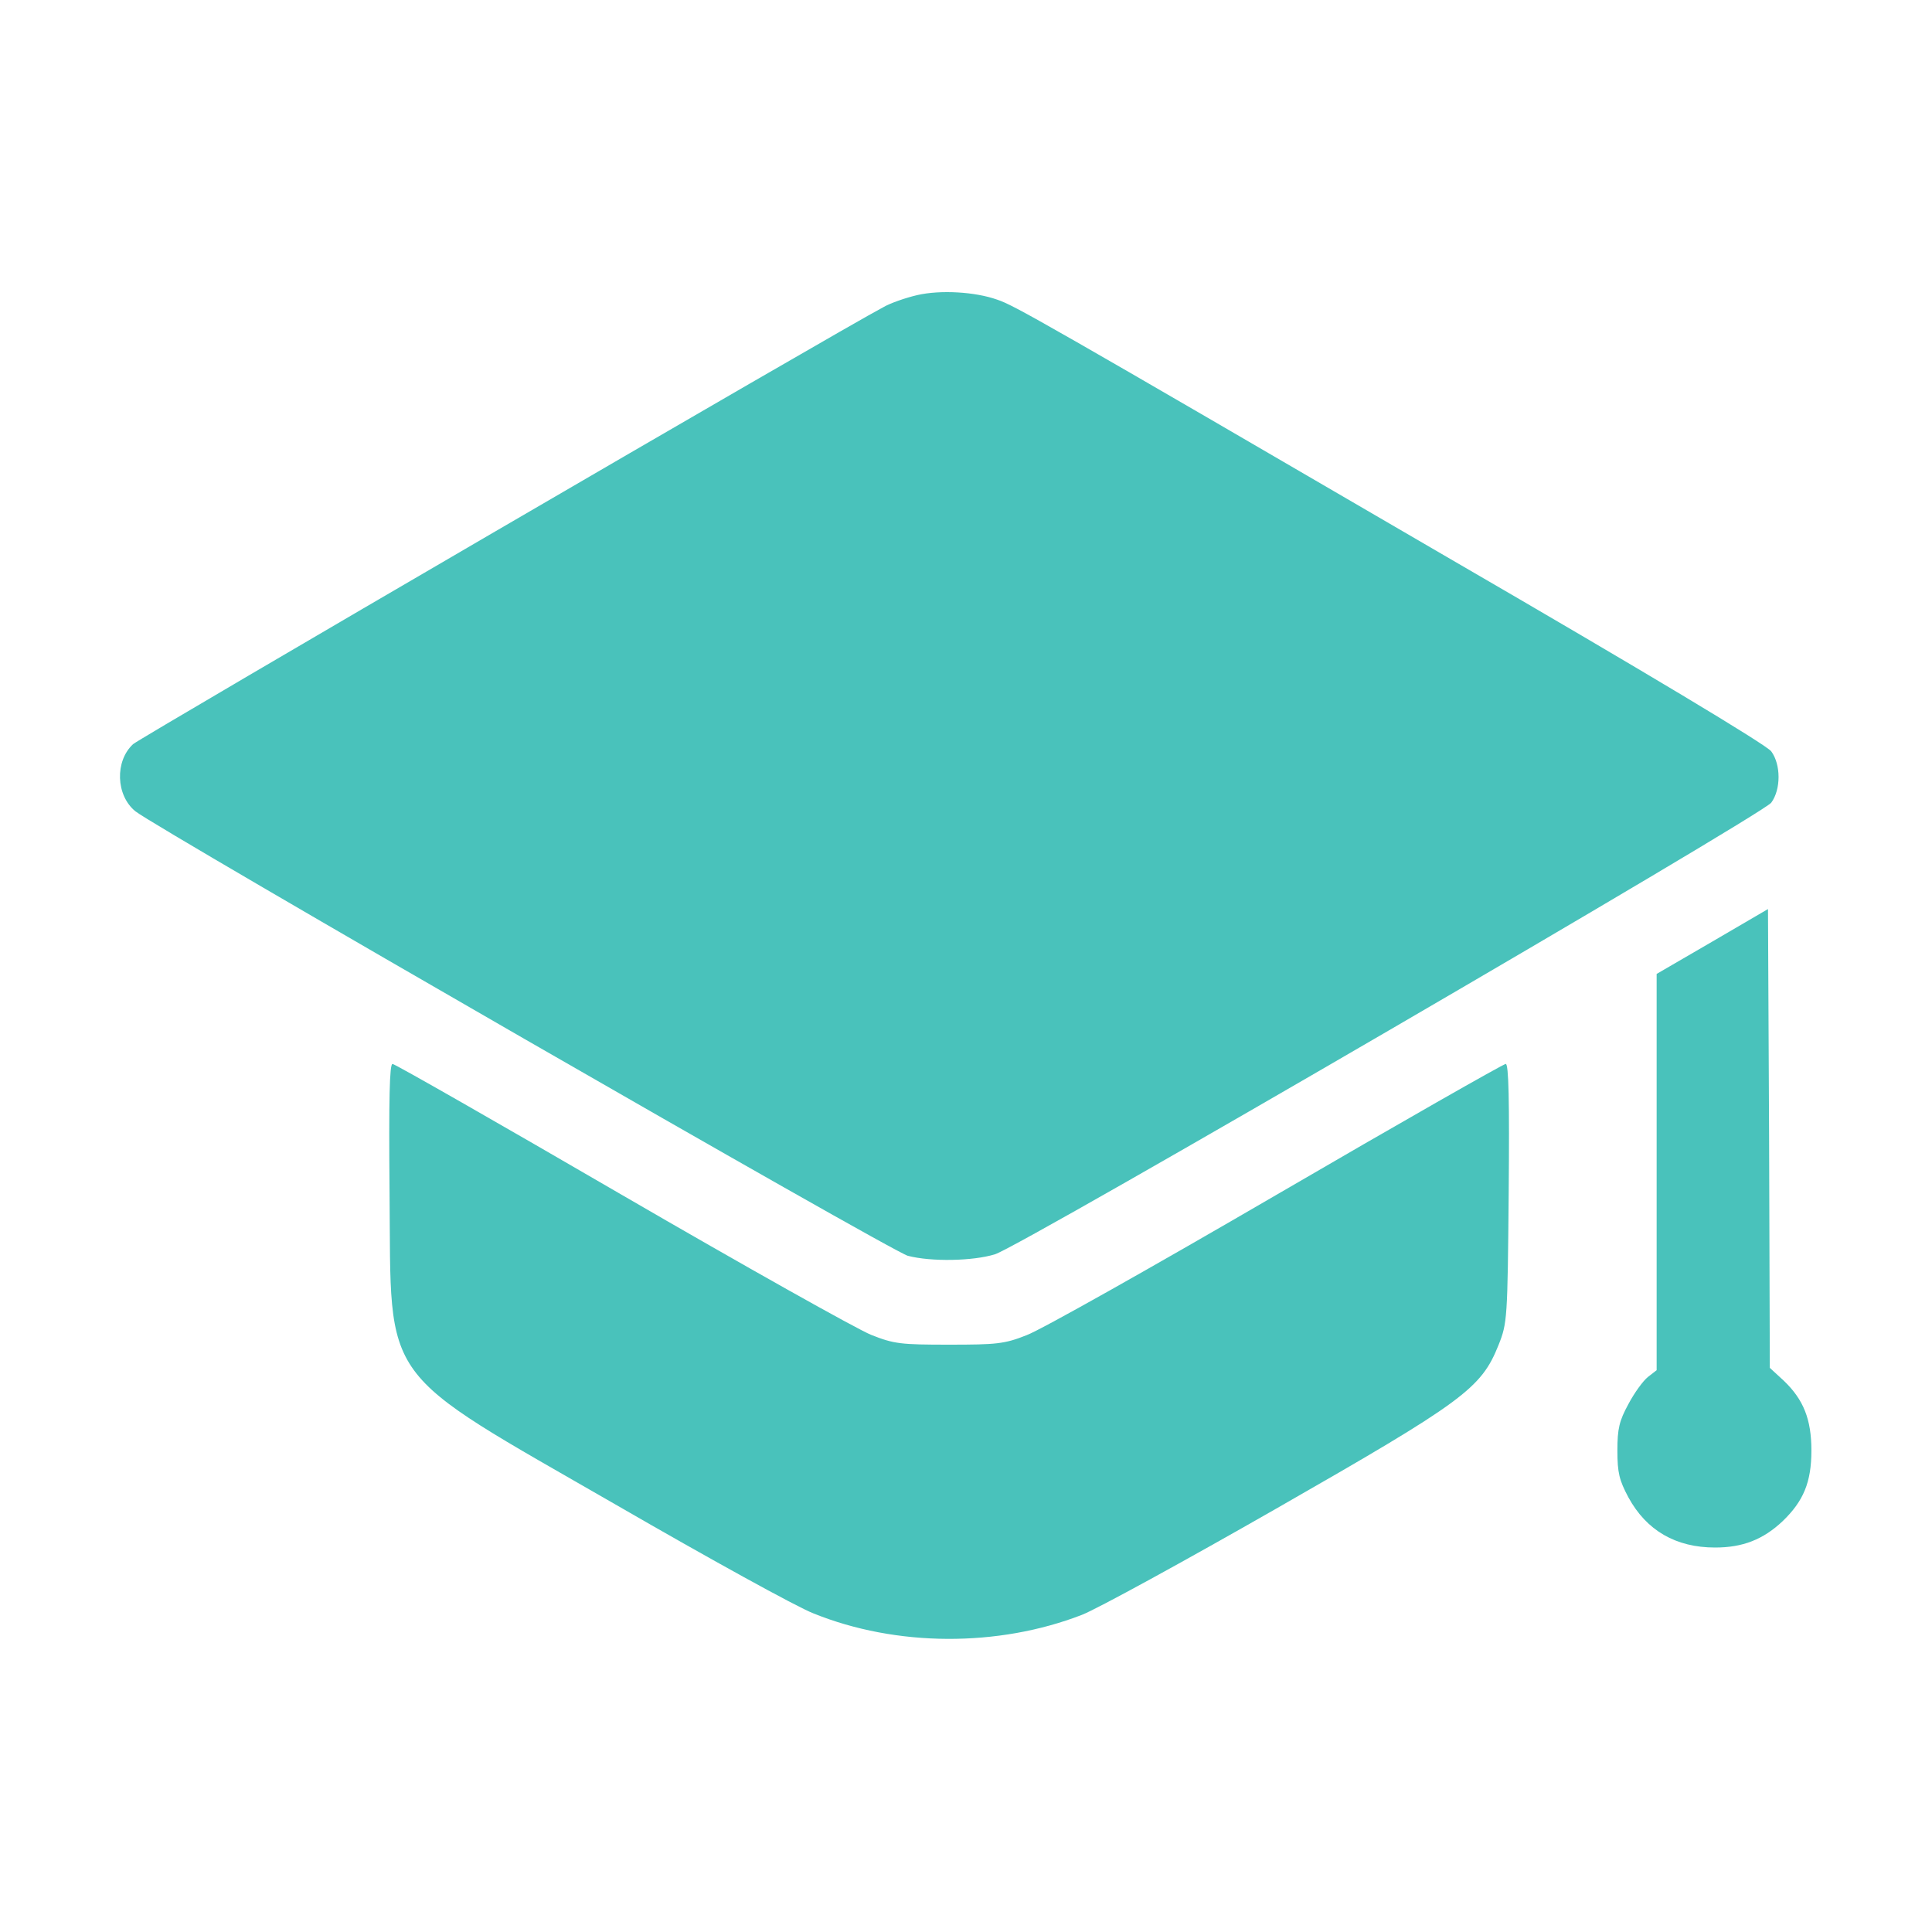 <?xml version="1.0" encoding="UTF-8"?> <svg xmlns="http://www.w3.org/2000/svg" width="19" height="19" viewBox="0 0 19 19" fill="none"><path d="M9.021 2.902C8.909 2.928 8.757 2.98 8.687 3.021C8.275 3.236 1.38 7.255 1.309 7.318C1.128 7.485 1.139 7.823 1.332 7.979C1.558 8.157 8.776 12.313 8.928 12.35C9.158 12.41 9.57 12.402 9.785 12.335C10.034 12.261 17.326 8.016 17.419 7.894C17.515 7.764 17.515 7.519 17.419 7.389C17.374 7.326 16.168 6.602 14.268 5.5C10.204 3.132 9.974 3.003 9.807 2.947C9.588 2.869 9.247 2.85 9.021 2.902Z" fill="#49C2BB"></path><path d="M16.841 9.259L16.292 9.578V11.526V13.475L16.207 13.541C16.159 13.579 16.073 13.697 16.014 13.809C15.925 13.972 15.906 14.05 15.906 14.265C15.906 14.484 15.925 14.558 16.014 14.725C16.192 15.052 16.481 15.219 16.867 15.219C17.138 15.219 17.339 15.141 17.532 14.959C17.736 14.762 17.814 14.577 17.814 14.265C17.814 13.957 17.736 13.764 17.543 13.579L17.405 13.452L17.398 11.196L17.387 8.94L16.841 9.259Z" fill="#49C2BB"></path><path d="M3.831 11.732C3.849 13.643 3.705 13.443 6.069 14.805C6.967 15.324 7.835 15.803 7.998 15.866C8.815 16.197 9.817 16.2 10.64 15.881C10.785 15.825 11.646 15.354 12.548 14.838C14.396 13.781 14.566 13.655 14.737 13.228C14.823 13.012 14.826 12.972 14.837 11.732C14.845 10.819 14.837 10.463 14.808 10.463C14.786 10.463 13.769 11.042 12.552 11.751C11.334 12.46 10.229 13.083 10.095 13.131C9.88 13.217 9.798 13.224 9.334 13.224C8.859 13.224 8.792 13.217 8.566 13.127C8.429 13.072 7.323 12.452 6.109 11.747C4.896 11.042 3.883 10.463 3.86 10.463C3.831 10.463 3.823 10.805 3.831 11.732Z" fill="#49C2BB"></path></svg> 